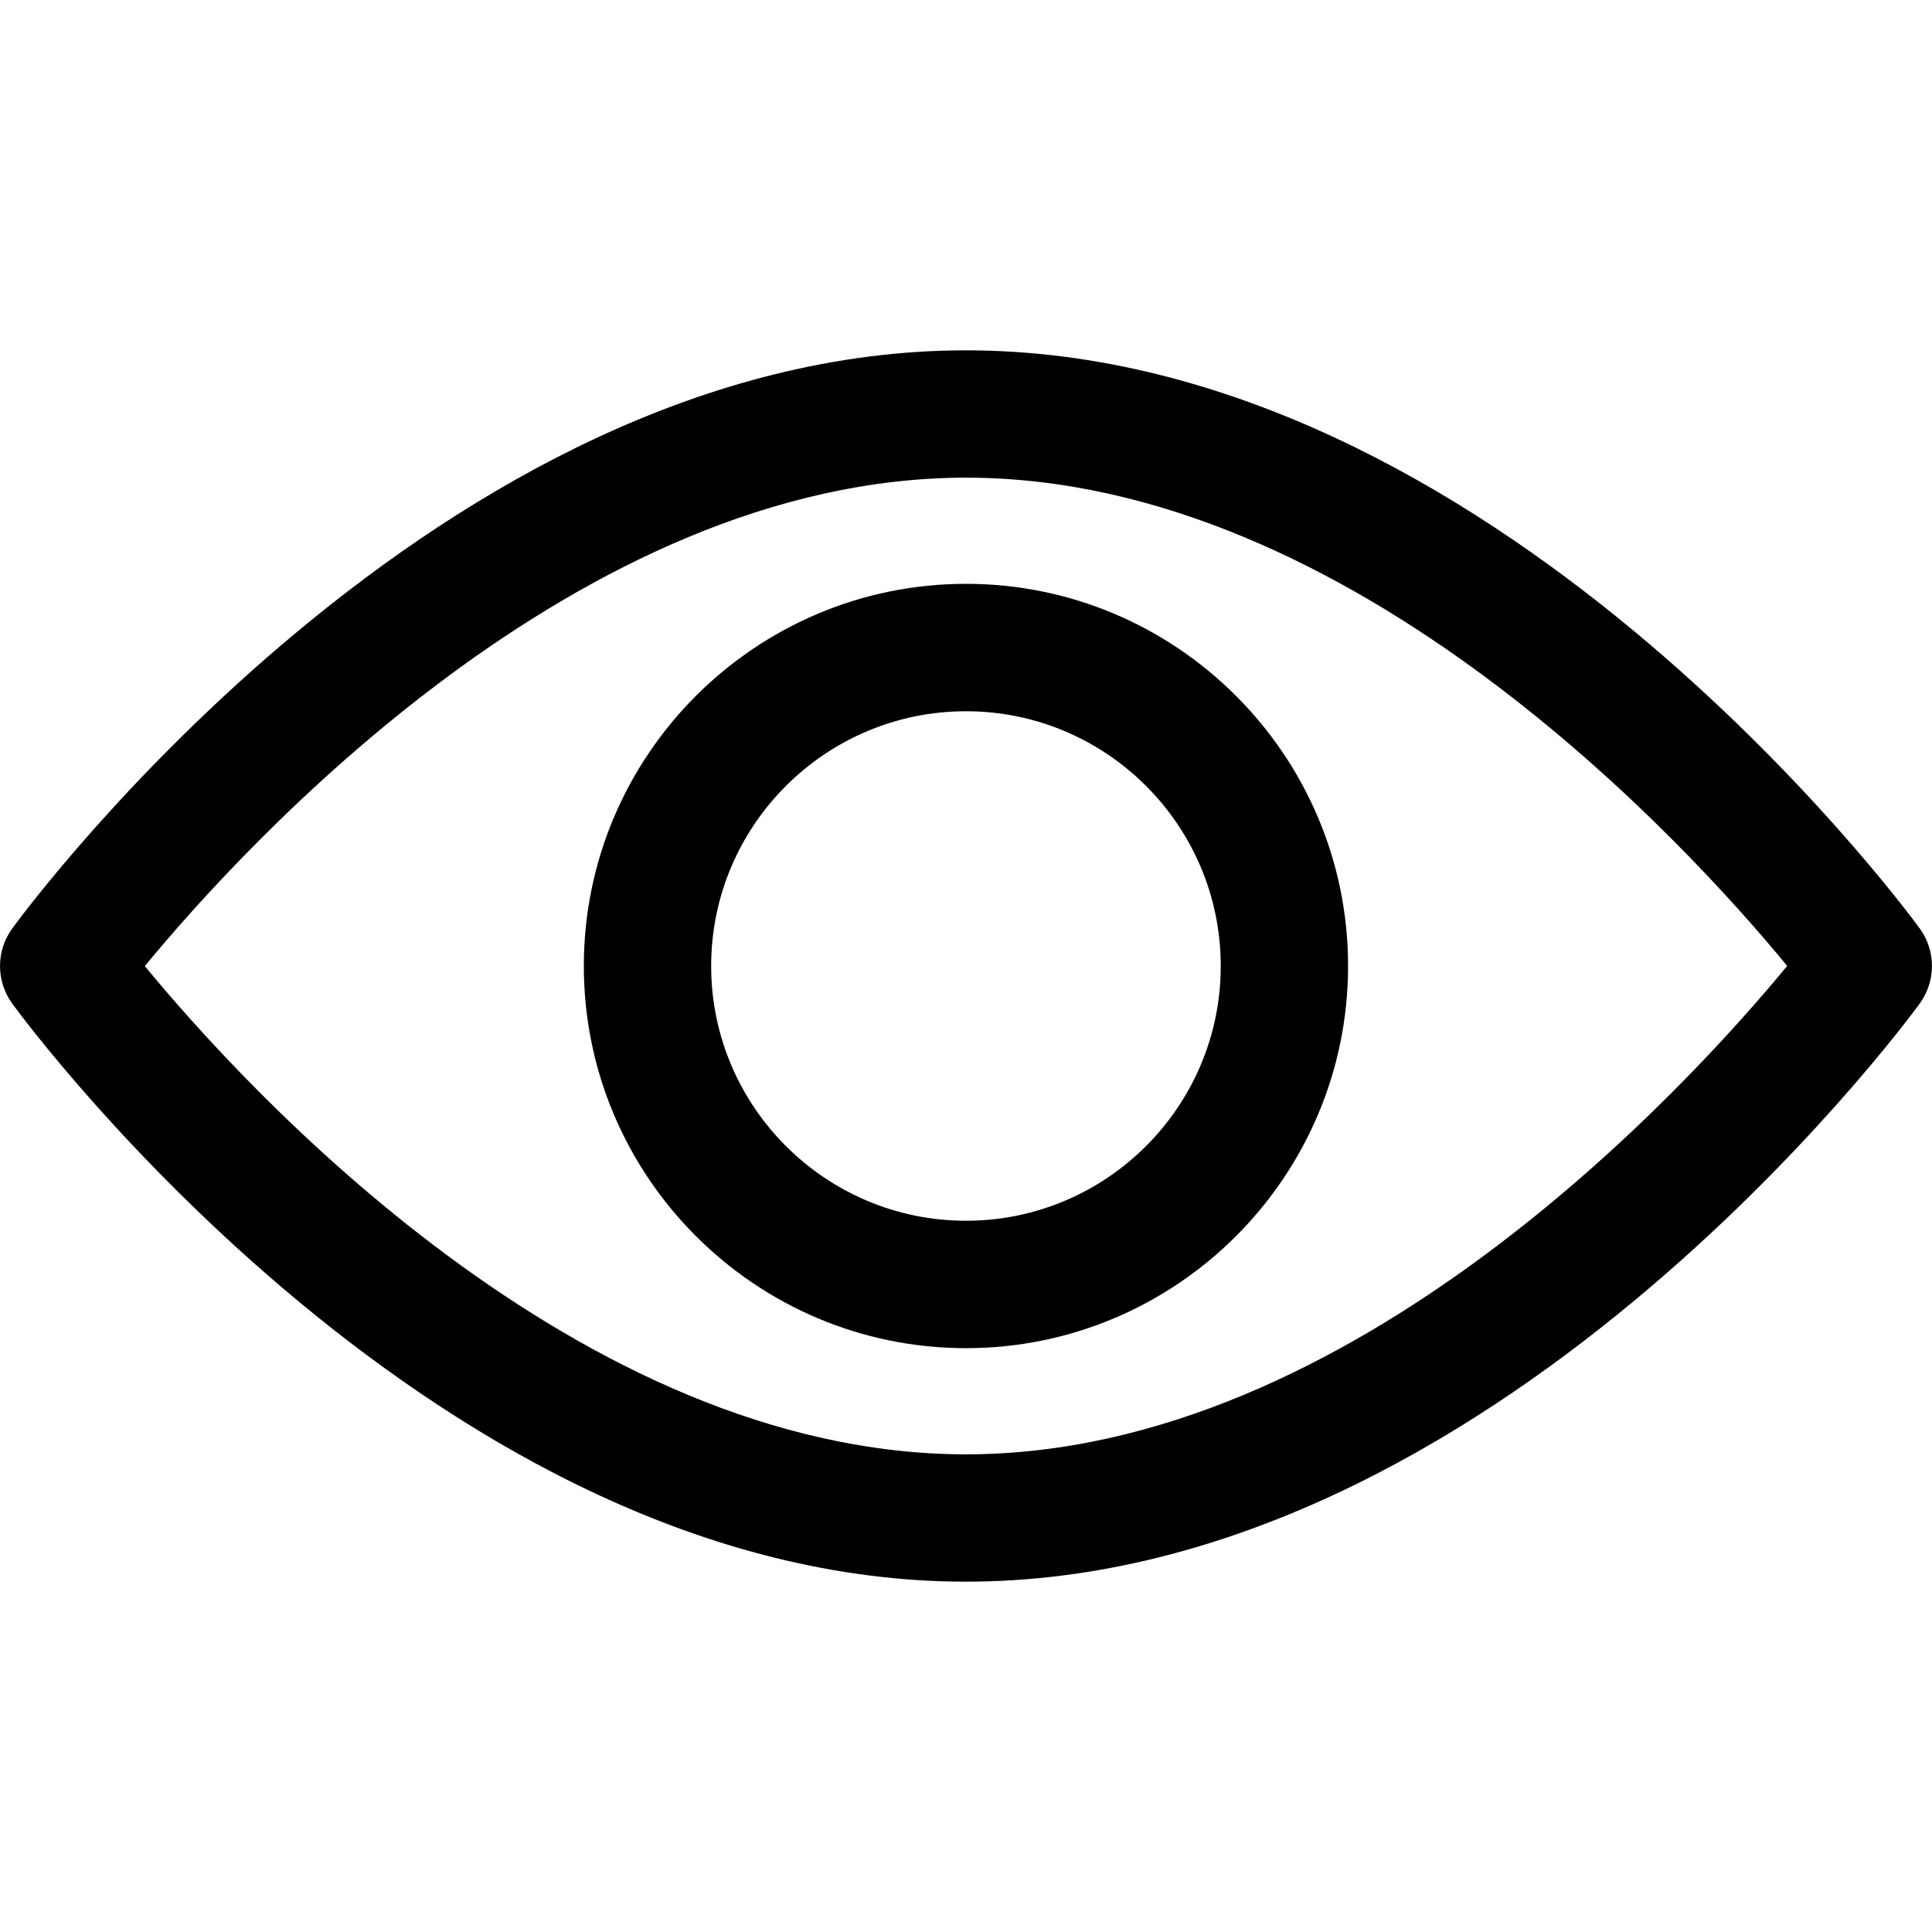<svg width="21" height="21" viewBox="0 0 21 21" fill="none" xmlns="http://www.w3.org/2000/svg">
<path d="M20.866 10.909C20.679 11.165 16.209 17.192 10.5 17.192C4.791 17.192 0.321 11.165 0.133 10.909C-0.044 10.665 -0.044 10.335 0.133 10.092C0.321 9.835 4.791 3.808 10.5 3.808C16.209 3.808 20.679 9.835 20.866 10.091C21.044 10.335 21.044 10.665 20.866 10.909ZM10.5 5.192C6.295 5.192 2.652 9.193 1.574 10.501C2.651 11.809 6.286 15.808 10.5 15.808C14.705 15.808 18.347 11.808 19.426 10.499C18.349 9.191 14.714 5.192 10.5 5.192Z" fill="black"/>
<path d="M10.5 14.654C8.209 14.654 6.346 12.79 6.346 10.5C6.346 8.21 8.209 6.346 10.5 6.346C12.79 6.346 14.653 8.21 14.653 10.5C14.653 12.79 12.79 14.654 10.5 14.654ZM10.5 7.731C8.973 7.731 7.73 8.973 7.73 10.5C7.73 12.027 8.973 13.269 10.5 13.269C12.027 13.269 13.269 12.027 13.269 10.5C13.269 8.973 12.027 7.731 10.5 7.731Z" fill="black"/>
</svg>

